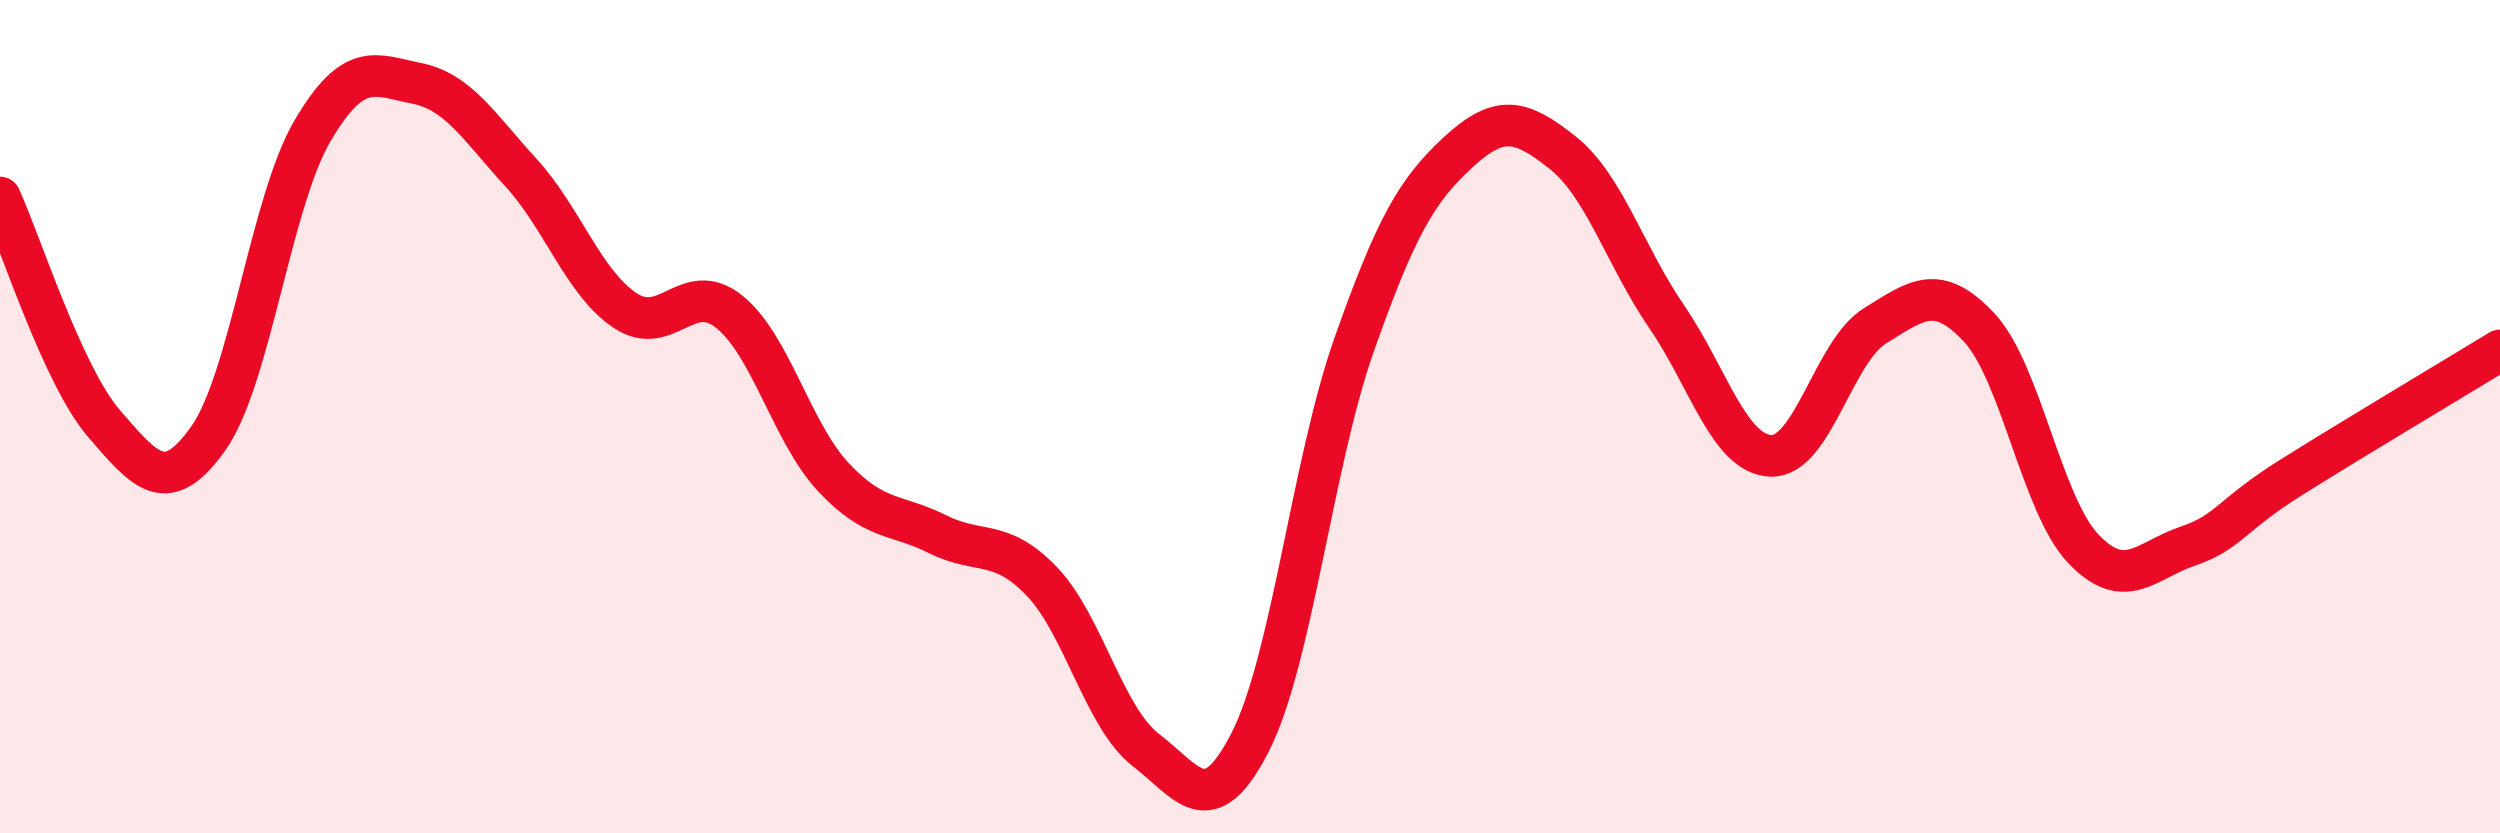 
    <svg width="60" height="20" viewBox="0 0 60 20" xmlns="http://www.w3.org/2000/svg">
      <path
        d="M 0,4.74 C 0.5,5.83 1.5,9.01 2.5,10.17 C 3.5,11.33 4,11.93 5,10.52 C 6,9.11 6.5,4.84 7.5,3.14 C 8.5,1.44 9,1.8 10,2 C 11,2.2 11.5,3.05 12.5,4.14 C 13.5,5.23 14,6.78 15,7.45 C 16,8.12 16.5,6.68 17.5,7.48 C 18.5,8.28 19,10.38 20,11.45 C 21,12.52 21.5,12.32 22.5,12.82 C 23.5,13.32 24,12.91 25,13.95 C 26,14.99 26.5,17.23 27.5,18 C 28.5,18.77 29,19.77 30,17.82 C 31,15.87 31.5,11.1 32.5,8.27 C 33.5,5.44 34,4.57 35,3.65 C 36,2.73 36.5,2.87 37.5,3.66 C 38.5,4.45 39,6.14 40,7.6 C 41,9.06 41.5,10.9 42.5,10.94 C 43.5,10.98 44,8.44 45,7.82 C 46,7.2 46.5,6.79 47.5,7.86 C 48.5,8.93 49,12.12 50,13.17 C 51,14.22 51.5,13.45 52.5,13.11 C 53.5,12.77 53.5,12.39 55,11.45 C 56.5,10.51 59,9.02 60,8.41L60 20L0 20Z"
        fill="#EB0A25"
        opacity="0.1"
        stroke-linecap="round"
        stroke-linejoin="round"
      />
      <path
        d="M 0,4.74 C 0.5,5.83 1.5,9.01 2.5,10.17 C 3.5,11.33 4,11.93 5,10.52 C 6,9.11 6.5,4.84 7.5,3.14 C 8.5,1.44 9,1.8 10,2 C 11,2.2 11.5,3.05 12.5,4.14 C 13.5,5.23 14,6.78 15,7.45 C 16,8.12 16.5,6.68 17.5,7.48 C 18.5,8.28 19,10.38 20,11.45 C 21,12.52 21.5,12.32 22.5,12.82 C 23.5,13.32 24,12.91 25,13.95 C 26,14.99 26.5,17.23 27.5,18 C 28.5,18.77 29,19.77 30,17.82 C 31,15.87 31.5,11.1 32.5,8.27 C 33.5,5.44 34,4.57 35,3.65 C 36,2.73 36.5,2.87 37.5,3.66 C 38.5,4.45 39,6.14 40,7.6 C 41,9.06 41.5,10.9 42.5,10.94 C 43.5,10.98 44,8.44 45,7.82 C 46,7.2 46.5,6.79 47.5,7.86 C 48.5,8.93 49,12.12 50,13.17 C 51,14.22 51.5,13.45 52.5,13.11 C 53.5,12.77 53.5,12.39 55,11.45 C 56.5,10.51 59,9.02 60,8.41"
        stroke="#EB0A25"
        stroke-width="1"
        fill="none"
        stroke-linecap="round"
        stroke-linejoin="round"
      />
    </svg>
  